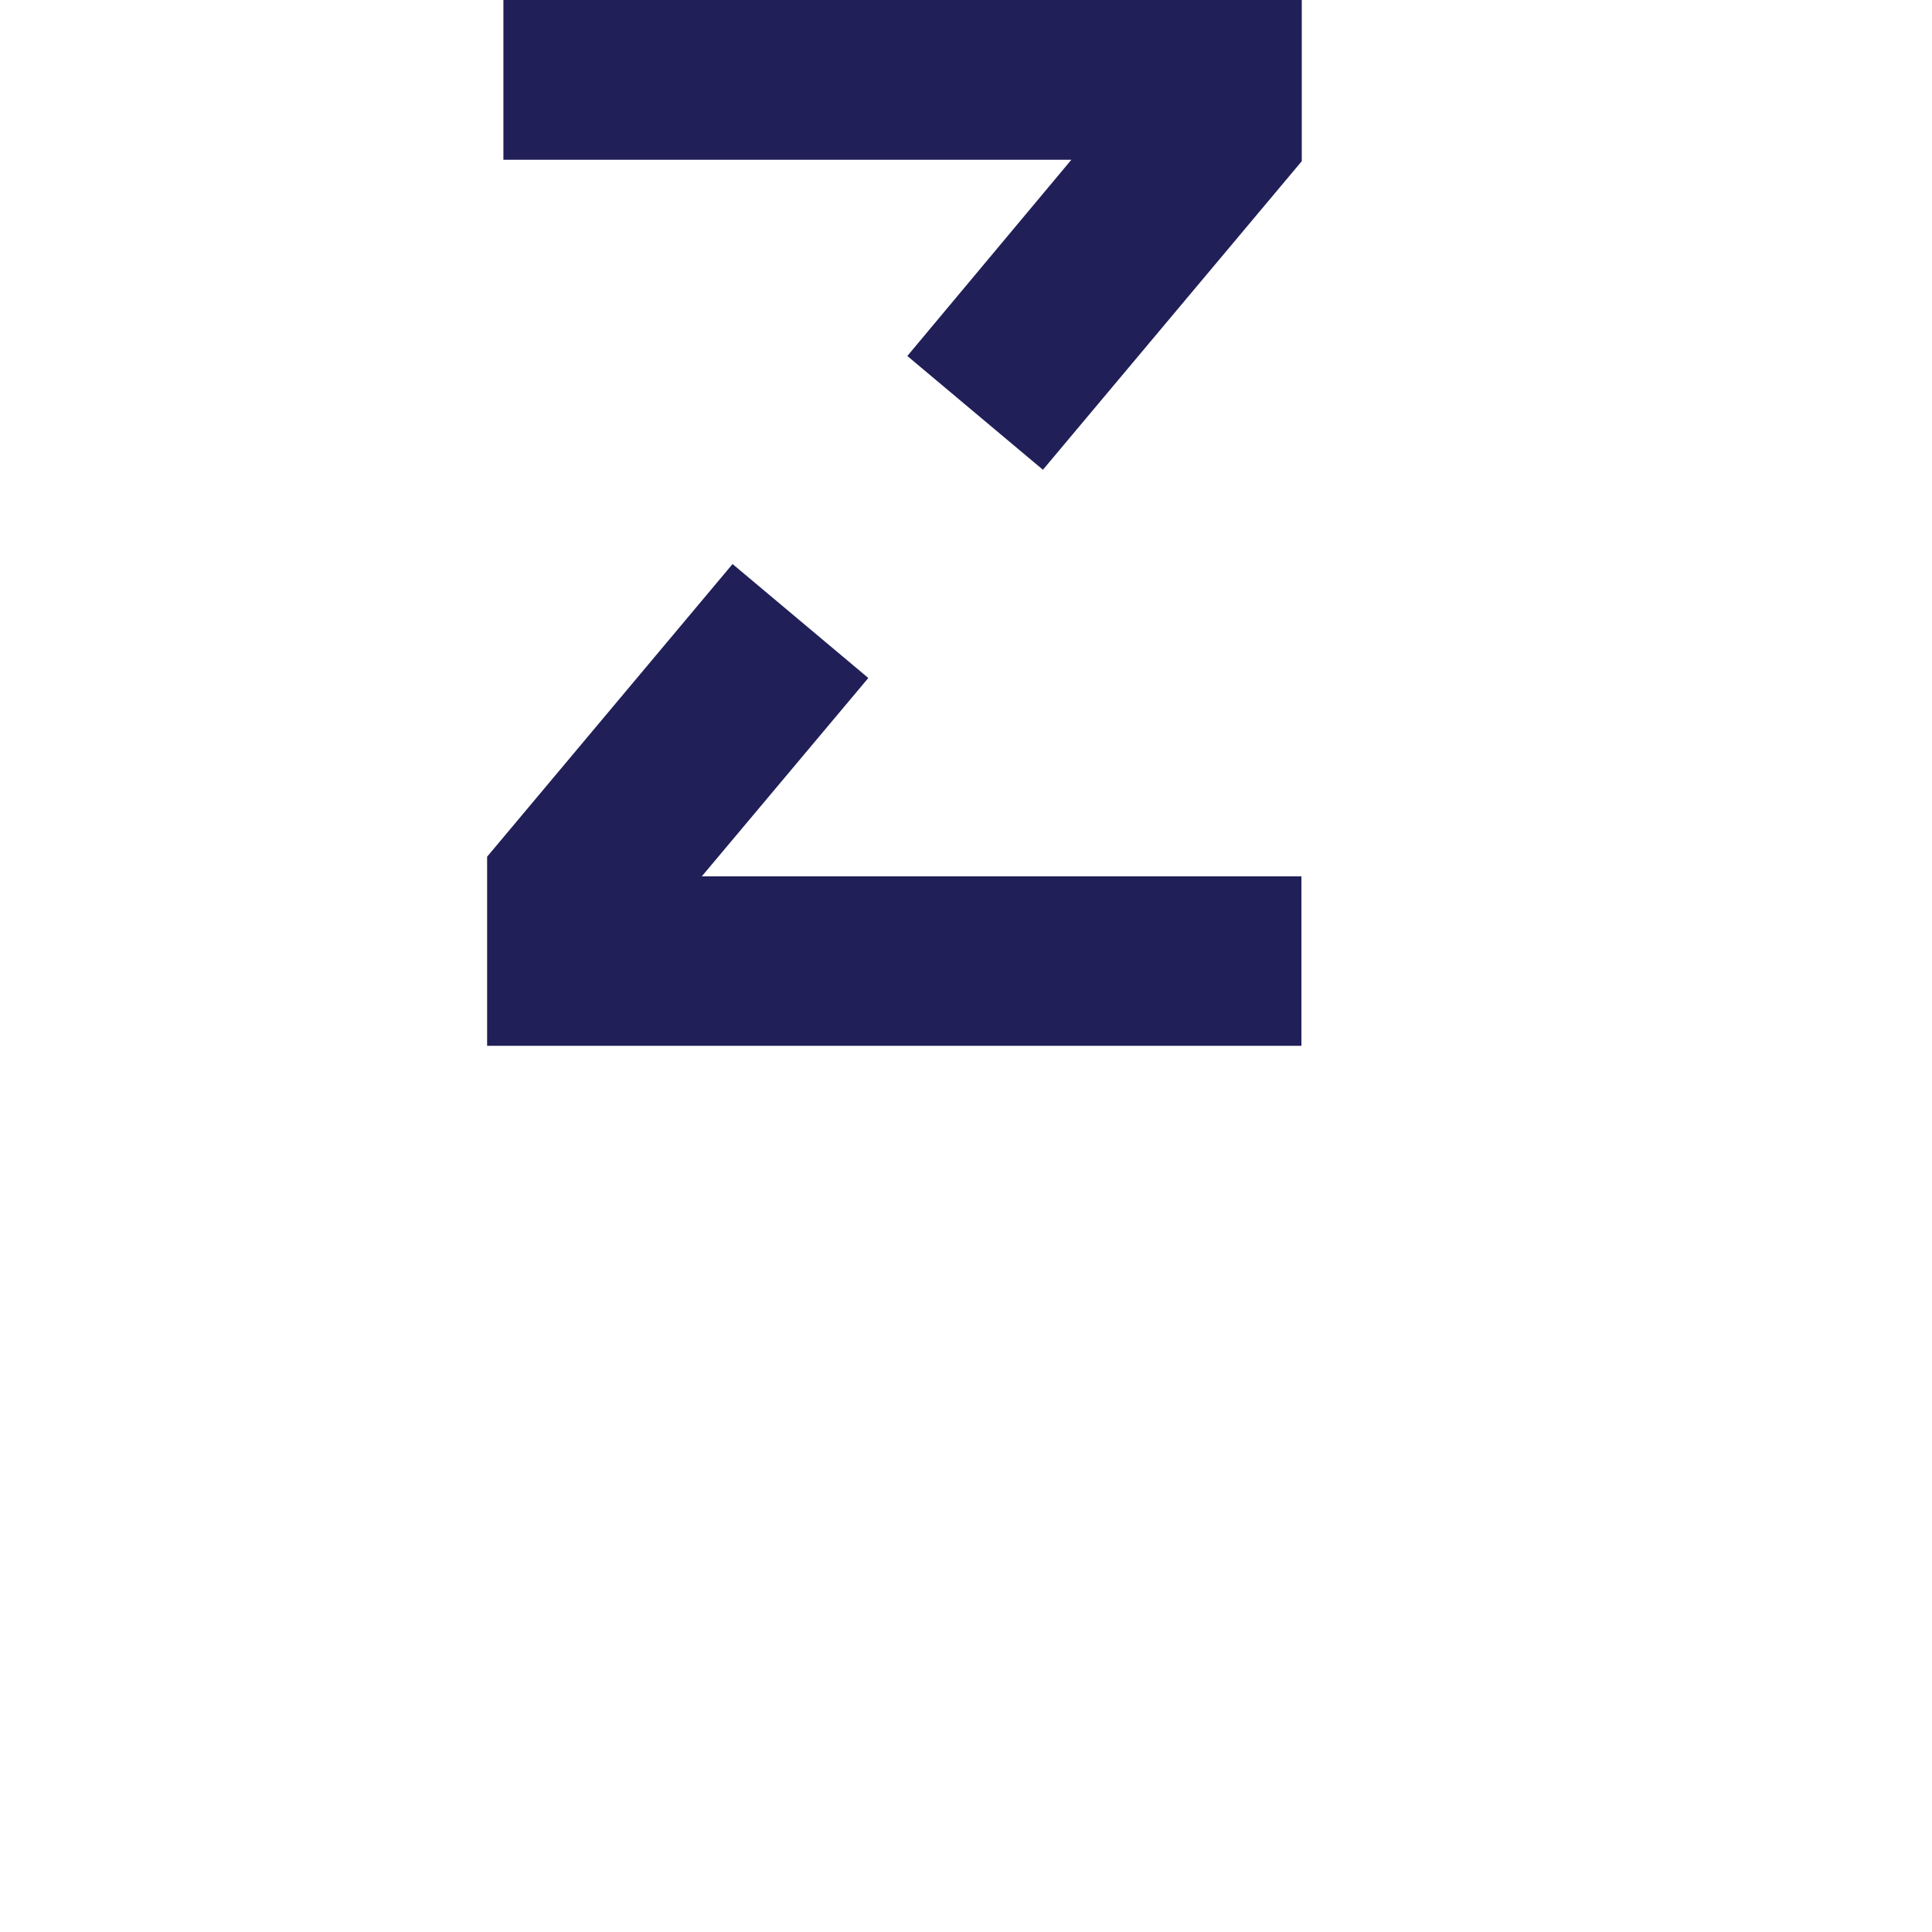 <?xml version="1.0" encoding="utf-8"?>
<!-- Generator: Adobe Illustrator 22.1.0, SVG Export Plug-In . SVG Version: 6.00 Build 0)  -->
<svg version="1.1" id="Lager_2" xmlns="http://www.w3.org/2000/svg" xmlns:xlink="http://www.w3.org/1999/xlink" x="40px" y="300px"
	 width="900px" height="900px" viewBox="40 300 1080 980" style="enable-background:new 0 0 1080 1080;" xml:space="preserve">
<style type="text/css">
	.st0{fill:#BFDBF5;}
	.st1{fill:#211F57;}
</style>
<g>
	<g>
		<polygon class="st1" points="432.3,739.9 525.4,629 449.5,565.3 312.3,728.9 312.3,834.6 767.5,834.6 767.5,739.9 		"/>
		<polygon class="st1" points="547.2,449 623,512.6 767.7,340.1 767.7,245.4 321.4,245.4 321.4,339.3 638.9,339.3 		"/>
	</g>
</g>
</svg>
